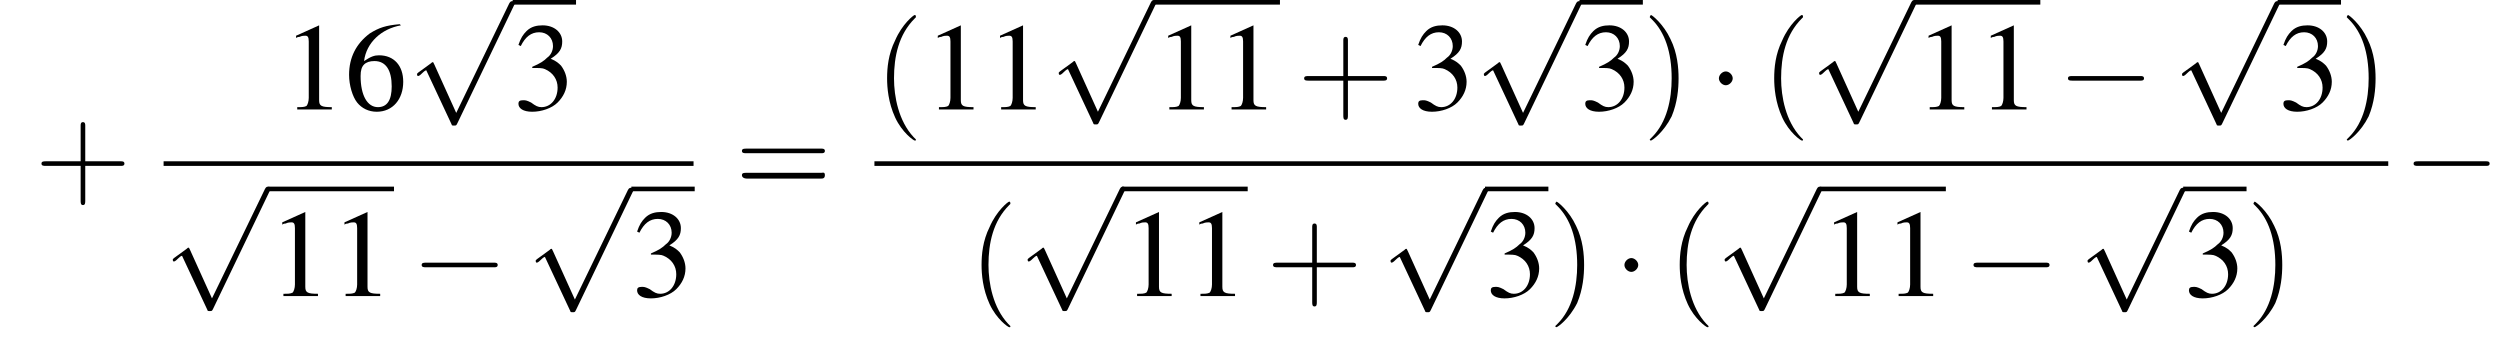<?xml version='1.0' encoding='UTF-8'?>
<!---12.5-->
<svg version='1.1' xmlns='http://www.w3.org/2000/svg' xmlns:xlink='http://www.w3.org/1999/xlink' width='217.0pt' height='29.5pt' viewBox='128.1 70.2 217.0 29.5'>
<defs>
<use id='g7-49' xlink:href='#g3-49'/>
<use id='g7-51' xlink:href='#g3-51'/>
<use id='g7-54' xlink:href='#g3-54'/>
<path id='g3-49' d='M3.2-7.3L1.2-6.4V-6.2C1.3-6.3 1.5-6.3 1.5-6.3C1.7-6.4 1.9-6.4 2-6.4C2.2-6.4 2.3-6.3 2.3-5.9V-1C2.3-.7 2.2-.4 2.1-.3C1.9-.2 1.7-.2 1.3-.2V0H4.3V-.2C3.4-.2 3.2-.3 3.2-.8V-7.3L3.2-7.3Z'/>
<path id='g3-51' d='M1.7-3.6C2.3-3.6 2.6-3.6 2.8-3.5C3.5-3.2 3.9-2.6 3.9-1.9C3.9-.9 3.3-.2 2.5-.2C2.2-.2 2-.3 1.6-.6C1.2-.8 1.1-.8 .9-.8C.6-.8 .5-.7 .5-.5C.5-.1 .9 .2 1.7 .2C2.5 .2 3.4-.1 3.9-.6S4.7-1.7 4.7-2.4C4.7-2.9 4.5-3.4 4.2-3.8C4-4 3.8-4.2 3.3-4.4C4.1-4.9 4.3-5.3 4.3-5.9C4.3-6.7 3.6-7.3 2.6-7.3C2.1-7.3 1.6-7.2 1.2-6.8C.9-6.5 .7-6.2 .5-5.6L.7-5.5C1.1-6.3 1.6-6.7 2.3-6.7C3-6.7 3.5-6.2 3.5-5.5C3.5-5.1 3.3-4.7 3-4.5C2.7-4.2 2.4-4 1.7-3.7V-3.6Z'/>
<path id='g3-54' d='M4.8-7.4C3.6-7.3 3-7.1 2.2-6.6C1-5.7 .4-4.5 .4-3C.4-2.1 .7-1.1 1.1-.6C1.5-.1 2.1 .2 2.8 .2C4.2 .2 5.1-.9 5.1-2.4C5.1-3.8 4.3-4.7 3-4.7C2.6-4.7 2.3-4.6 1.7-4.2C1.9-5.8 3.2-7 4.9-7.3L4.8-7.4ZM2.6-4.2C3.6-4.2 4.1-3.4 4.1-2C4.1-.8 3.7-.2 2.9-.2C2-.2 1.4-1.2 1.4-2.9C1.4-3.4 1.5-3.7 1.7-3.9C1.9-4.1 2.2-4.2 2.6-4.2Z'/>
<path id='g8-40' d='M3.6 2.6C3.6 2.6 3.6 2.6 3.4 2.4C2.1 1 1.7-1.1 1.7-2.7C1.7-4.6 2.1-6.5 3.5-7.9C3.6-8 3.6-8 3.6-8C3.6-8.1 3.6-8.2 3.5-8.2C3.4-8.2 2.4-7.4 1.8-6C1.2-4.8 1.1-3.6 1.1-2.7C1.1-1.9 1.2-.6 1.8 .7C2.4 2 3.4 2.7 3.5 2.7C3.6 2.7 3.6 2.7 3.6 2.6Z'/>
<path id='g8-41' d='M3.1-2.7C3.1-3.6 3-4.9 2.4-6.1C1.8-7.4 .8-8.2 .7-8.2C.7-8.2 .6-8.1 .6-8C.6-8 .6-8 .8-7.8C1.9-6.7 2.5-5 2.5-2.7C2.5-.9 2.1 1.1 .8 2.4C.6 2.6 .6 2.6 .6 2.6C.6 2.7 .7 2.7 .7 2.7C.8 2.7 1.8 2 2.5 .6C3-.6 3.1-1.8 3.1-2.7Z'/>
<path id='g8-43' d='M4.4-2.5H7.5C7.6-2.5 7.8-2.5 7.8-2.7S7.6-2.9 7.5-2.9H4.4V-6C4.4-6.1 4.4-6.3 4.2-6.3S4-6.1 4-6V-2.9H1C.8-2.9 .6-2.9 .6-2.7S.8-2.5 1-2.5H4V.5C4 .7 4 .9 4.2 .9S4.4 .7 4.4 .5V-2.5Z'/>
<path id='g8-61' d='M7.5-3.6C7.6-3.6 7.8-3.6 7.8-3.8S7.6-4 7.5-4H1C.8-4 .6-4 .6-3.8S.8-3.6 1-3.6H7.5ZM7.5-1.4C7.6-1.4 7.8-1.4 7.8-1.7S7.6-1.9 7.5-1.9H1C.8-1.9 .6-1.9 .6-1.7S.8-1.4 1-1.4H7.5Z'/>
<path id='g1-0' d='M7.2-2.5C7.3-2.5 7.5-2.5 7.5-2.7S7.3-2.9 7.2-2.9H1.3C1.1-2.9 .9-2.9 .9-2.7S1.1-2.5 1.3-2.5H7.2Z'/>
<path id='g1-1' d='M2.1-2.7C2.1-3 1.8-3.3 1.5-3.3S.9-3 .9-2.7S1.2-2.1 1.5-2.1S2.1-2.4 2.1-2.7Z'/>
<path id='g1-112' d='M4.2 9.3L2.3 5.1C2.2 4.9 2.2 4.9 2.2 4.9C2.1 4.9 2.1 4.9 2 5L.9 5.8C.8 5.9 .8 5.9 .8 5.9C.8 6 .8 6.1 .9 6.1C1 6.1 1.2 5.9 1.3 5.8C1.3 5.8 1.5 5.6 1.6 5.6L3.8 10.3C3.8 10.4 3.9 10.4 4 10.4C4.2 10.4 4.2 10.4 4.3 10.2L9.2 0C9.3-.2 9.3-.2 9.3-.2C9.3-.3 9.2-.4 9.1-.4C9-.4 8.9-.4 8.8-.2L4.2 9.3Z'/>
</defs>
<g id='page1'>

<use x='131.1' y='87.1' xlink:href='#g8-43'/>
<use x='152.6' y='79.7' xlink:href='#g7-49'/>
<use x='158' y='79.7' xlink:href='#g7-54'/>
<use x='163.5' y='70.7' xlink:href='#g1-112'/>
<rect x='172.6' y='70.2' height='.4' width='5.5'/>
<use x='172.6' y='79.7' xlink:href='#g7-51'/>
<rect x='142.3' y='84.2' height='.4' width='46'/>
<use x='142.3' y='86.8' xlink:href='#g1-112'/>
<rect x='151.4' y='86.4' height='.4' width='10.9'/>
<use x='151.4' y='95.9' xlink:href='#g7-49'/>
<use x='156.8' y='95.9' xlink:href='#g7-49'/>
<use x='163.8' y='95.9' xlink:href='#g1-0'/>
<use x='173.8' y='86.9' xlink:href='#g1-112'/>
<rect x='182.9' y='86.4' height='.4' width='5.5'/>
<use x='182.9' y='95.9' xlink:href='#g7-51'/>
<use x='191.9' y='87.1' xlink:href='#g8-61'/>
<use x='204' y='79.7' xlink:href='#g8-40'/>
<use x='208.3' y='79.7' xlink:href='#g7-49'/>
<use x='213.7' y='79.7' xlink:href='#g7-49'/>
<use x='219.2' y='70.6' xlink:href='#g1-112'/>
<rect x='228.3' y='70.2' height='.4' width='10.9'/>
<use x='228.3' y='79.7' xlink:href='#g7-49'/>
<use x='233.7' y='79.7' xlink:href='#g7-49'/>
<use x='240.7' y='79.7' xlink:href='#g8-43'/>
<use x='250.7' y='79.7' xlink:href='#g7-51'/>
<use x='256.1' y='70.7' xlink:href='#g1-112'/>
<rect x='265.2' y='70.2' height='.4' width='5.5'/>
<use x='265.2' y='79.7' xlink:href='#g7-51'/>
<use x='270.7' y='79.7' xlink:href='#g8-41'/>
<use x='276.4' y='79.7' xlink:href='#g1-1'/>
<use x='281' y='79.7' xlink:href='#g8-40'/>
<use x='285.2' y='70.6' xlink:href='#g1-112'/>
<rect x='294.3' y='70.2' height='.4' width='10.9'/>
<use x='294.3' y='79.7' xlink:href='#g7-49'/>
<use x='299.7' y='79.7' xlink:href='#g7-49'/>
<use x='306.7' y='79.7' xlink:href='#g1-0'/>
<use x='316.7' y='70.7' xlink:href='#g1-112'/>
<rect x='325.8' y='70.2' height='.4' width='5.5'/>
<use x='325.8' y='79.7' xlink:href='#g7-51'/>
<use x='331.2' y='79.7' xlink:href='#g8-41'/>
<rect x='204' y='84.2' height='.4' width='131.4'/>
<use x='212.2' y='95.9' xlink:href='#g8-40'/>
<use x='216.5' y='86.8' xlink:href='#g1-112'/>
<rect x='225.5' y='86.4' height='.4' width='10.9'/>
<use x='225.5' y='95.9' xlink:href='#g7-49'/>
<use x='231' y='95.9' xlink:href='#g7-49'/>
<use x='238' y='95.9' xlink:href='#g8-43'/>
<use x='248' y='86.9' xlink:href='#g1-112'/>
<rect x='257' y='86.4' height='.4' width='5.5'/>
<use x='257' y='95.9' xlink:href='#g7-51'/>
<use x='262.5' y='95.9' xlink:href='#g8-41'/>
<use x='268.2' y='95.9' xlink:href='#g1-1'/>
<use x='272.8' y='95.9' xlink:href='#g8-40'/>
<use x='277' y='86.8' xlink:href='#g1-112'/>
<rect x='286.1' y='86.4' height='.4' width='10.9'/>
<use x='286.1' y='95.9' xlink:href='#g7-49'/>
<use x='291.6' y='95.9' xlink:href='#g7-49'/>
<use x='298.5' y='95.9' xlink:href='#g1-0'/>
<use x='308.5' y='86.9' xlink:href='#g1-112'/>
<rect x='317.6' y='86.4' height='.4' width='5.5'/>
<use x='317.6' y='95.9' xlink:href='#g7-51'/>
<use x='323.1' y='95.9' xlink:href='#g8-41'/>
<use x='336.7' y='87.1' xlink:href='#g1-0'/>
</g>
</svg>